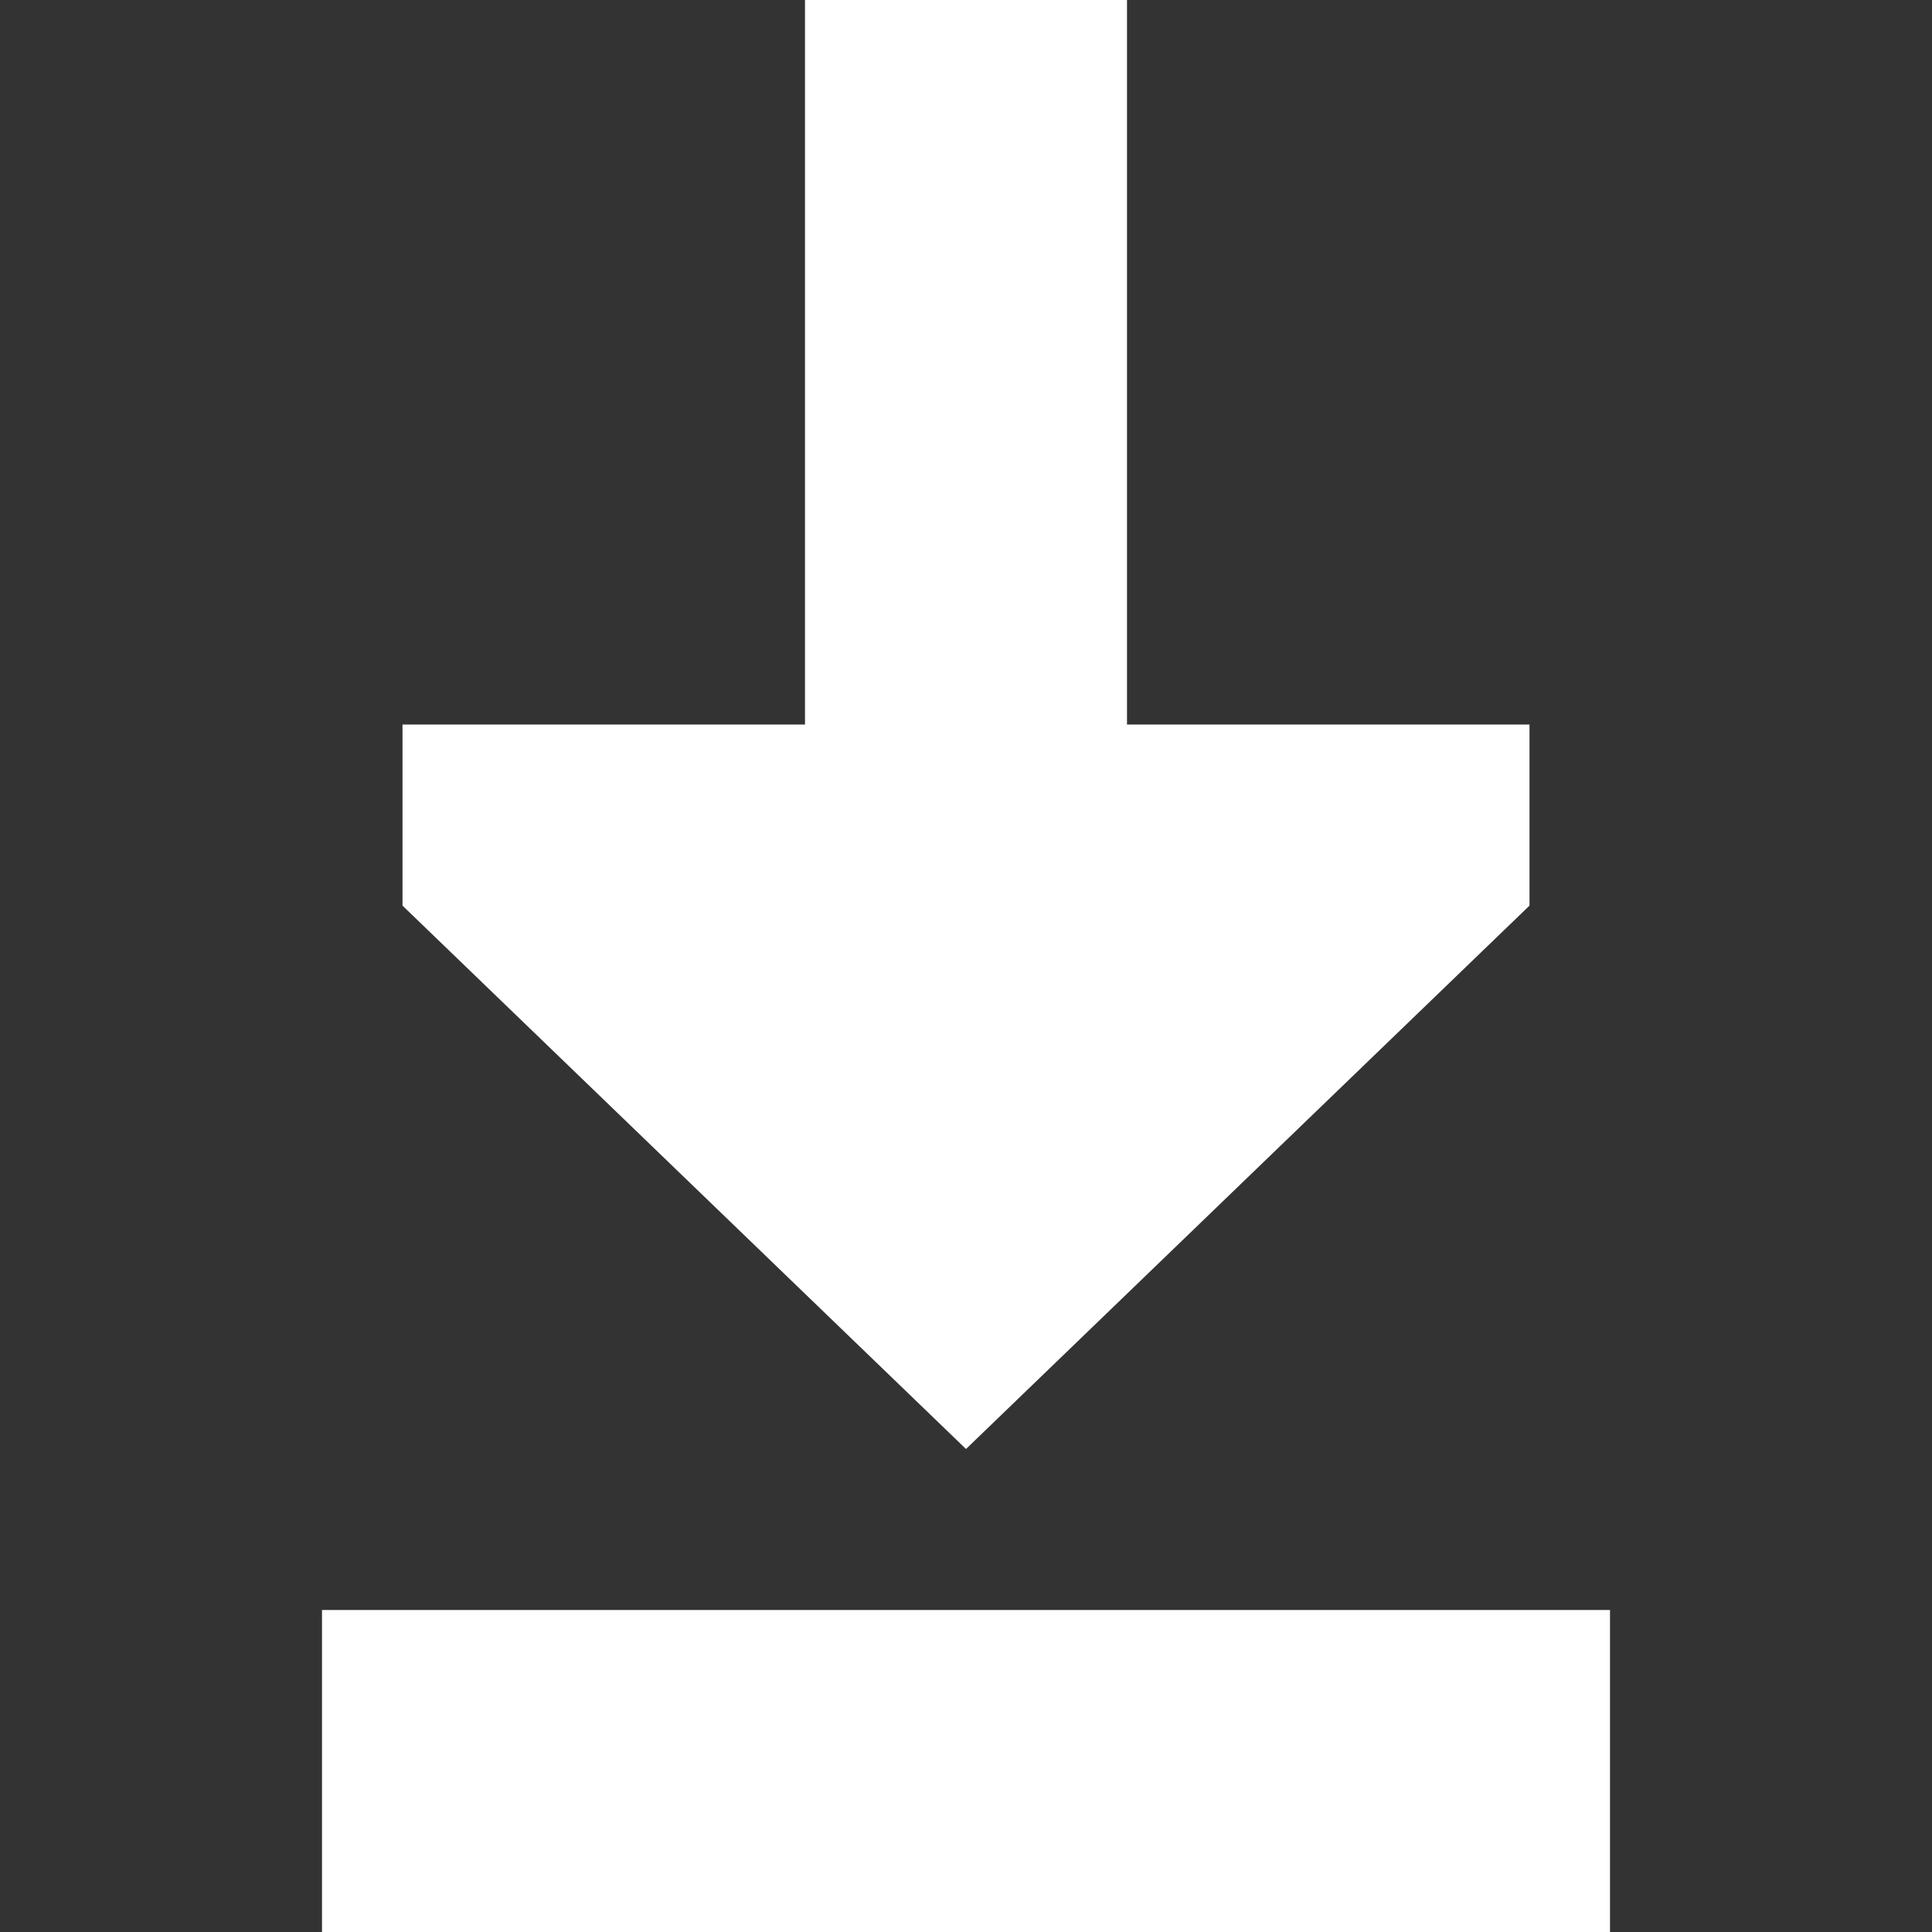 <svg width="12" height="12" viewBox="0 0 12 12" fill="none" xmlns="http://www.w3.org/2000/svg">
<rect x="0" y="0" width="12" height="12" fill="#333333" stroke="none"/>
<path fill-rule="evenodd" clip-rule="evenodd" d="M9.5 4.5L7 4.5V0H5V4.5H2.5V5.625L6 9L9.5 5.625V4.5ZM10 10H2V12H10V10Z" fill="white"/>
</svg>
